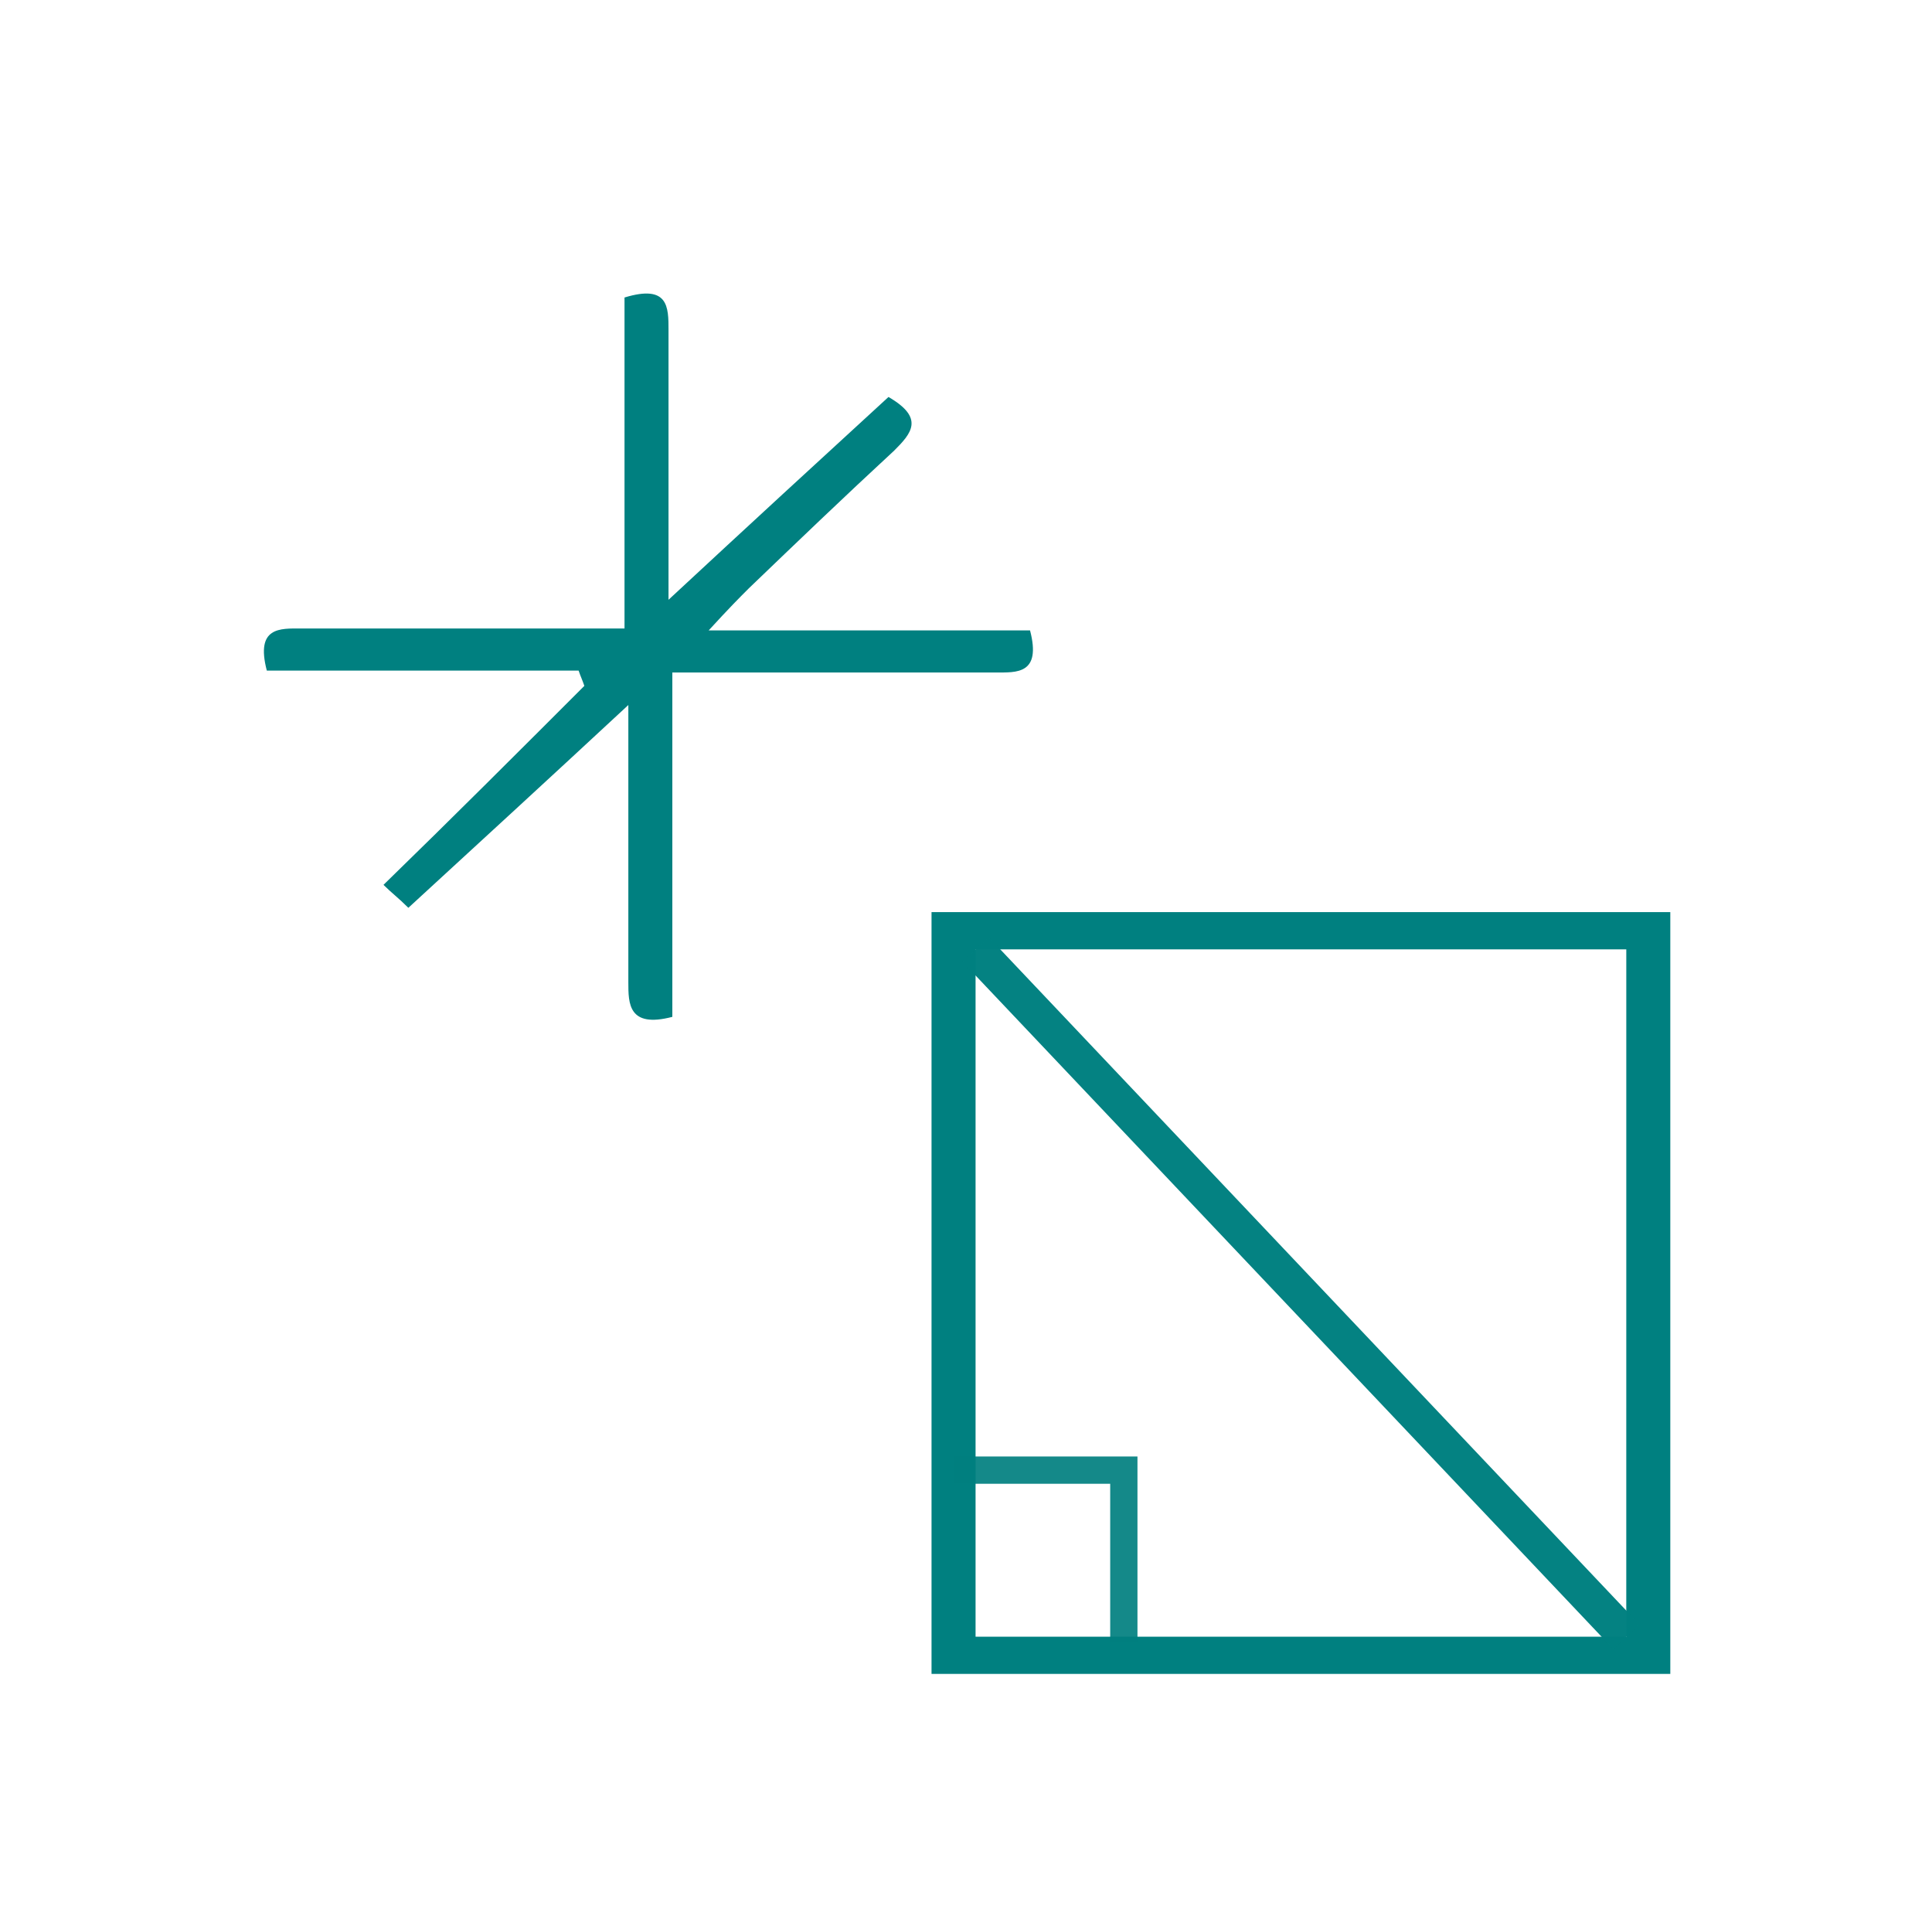 <?xml version="1.0" encoding="UTF-8" standalone="no"?>
<!-- Generator: Adobe Illustrator 19.0.0, SVG Export Plug-In . SVG Version: 6.00 Build 0)  -->

<svg
   xmlns:osb="http://www.openswatchbook.org/uri/2009/osb"
   xmlns:dc="http://purl.org/dc/elements/1.1/"
   xmlns:cc="http://creativecommons.org/ns#"
   xmlns:rdf="http://www.w3.org/1999/02/22-rdf-syntax-ns#"
   xmlns:svg="http://www.w3.org/2000/svg"
   xmlns="http://www.w3.org/2000/svg"
   xmlns:xlink="http://www.w3.org/1999/xlink"
   xmlns:sodipodi="http://sodipodi.sourceforge.net/DTD/sodipodi-0.dtd"
   xmlns:inkscape="http://www.inkscape.org/namespaces/inkscape"
   version="1.1"
   id="Calque_1"
   x="0px"
   y="0px"
   viewBox="0 0 101 100"
   style="enable-background:new 0 0 101 100;"
   xml:space="preserve"
   sodipodi:docname="unideo-34-cube.svg"
   inkscape:version="0.92.1 r15371"><defs
   id="defs11"><linearGradient
     id="linearGradient828"
     osb:paint="solid"><stop
       style="stop-color:#008080;stop-opacity:0.918;"
       offset="0"
       id="stop826" /></linearGradient><linearGradient
     inkscape:collect="always"
     xlink:href="#linearGradient828"
     id="linearGradient830"
     x1="76.116"
     y1="61.864"
     x2="98.46"
     y2="61.864"
     gradientUnits="userSpaceOnUse"
     gradientTransform="matrix(0.417,0,0,0.436,18.134,54.155)" /></defs><sodipodi:namedview
   pagecolor="#ffffff"
   bordercolor="#666666"
   borderopacity="1"
   objecttolerance="10"
   gridtolerance="10"
   guidetolerance="10"
   inkscape:pageopacity="0"
   inkscape:pageshadow="2"
   inkscape:window-width="977"
   inkscape:window-height="688"
   id="namedview9"
   showgrid="false"
   inkscape:zoom="2.36"
   inkscape:cx="50.5"
   inkscape:cy="50"
   inkscape:window-x="408"
   inkscape:window-y="102"
   inkscape:window-maximized="0"
   inkscape:current-layer="g6" />
<g
   id="g6"
   style="fill:#008080;fill-opacity:1">
	
	
<path
   style="fill:#008080;fill-opacity:1;stroke-width:0.235"
   d="M 48.698,67.585 V 47.675 H 68.008 87.319 V 67.585 87.494 H 68.008 48.698 Z m 36.32,0 V 49.623 H 68.008 51 V 67.585 85.547 H 68.008 85.017 Z"
   id="path55"
   inkscape:connector-curvature="0" /><path
   style="fill:none;stroke:url(#linearGradient830);stroke-width:1.426;stroke-linecap:butt;stroke-linejoin:miter;stroke-miterlimit:4;stroke-dasharray:none;stroke-opacity:1"
   d="m 49.856,76.842 h 8.895 v 8.952"
   id="path17762"
   inkscape:connector-curvature="0" /><path
   style="fill:none;stroke:#008080;stroke-width:1.877;stroke-linecap:butt;stroke-linejoin:miter;stroke-miterlimit:4;stroke-dasharray:none;stroke-opacity:0.981"
   d="M 51,49.623 85.017,85.547"
   id="path832"
   inkscape:connector-curvature="0" /><path
   inkscape:connector-curvature="0"
   d="m 32.848,36.85 c -4.2,3.9 -7.8,7.2 -11.5,10.6 -0.5,-0.5 -0.9,-0.8 -1.3,-1.2 3.6,-3.5 7,-6.9 10.5,-10.4 -0.1,-0.3 -0.2,-0.5 -0.3,-0.8 -5.5,0 -11,0 -16.3,0 -0.6,-2.3 0.7,-2.2 1.8,-2.2 4.7,0 9.5,0 14.2,0 0.7,0 1.5,0 2.7,0 0,-5.9 0,-11.7 0,-17.3 2.3,-0.7 2.3,0.5 2.3,1.7 0,3.2 0,6.5 0,9.7 0,1.2 0,2.4 0,4.4 4.2,-3.9 7.9,-7.3 11.5,-10.6 1.9,1.1 1.2,1.9 0.3,2.8 -2.6,2.4 -5.1,4.8 -7.6,7.2 -0.5,0.5 -1,1 -2.1,2.2 6.1,0 11.5,0 16.8,0 0.6,2.3 -0.7,2.2 -1.8,2.2 -4.7,0 -9.5,0 -14.2,0 -0.7,0 -1.5,0 -2.7,0 0,6.1 0,12.2 0,18 -2.3,0.6 -2.3,-0.7 -2.3,-1.8 0,-3.4 0,-6.7 0,-10.1 0,-1.2 0,-2.4 0,-4.4 z"
   id="path4-883"
   style="fill:#008080;fill-opacity:1" /></g>
</svg>